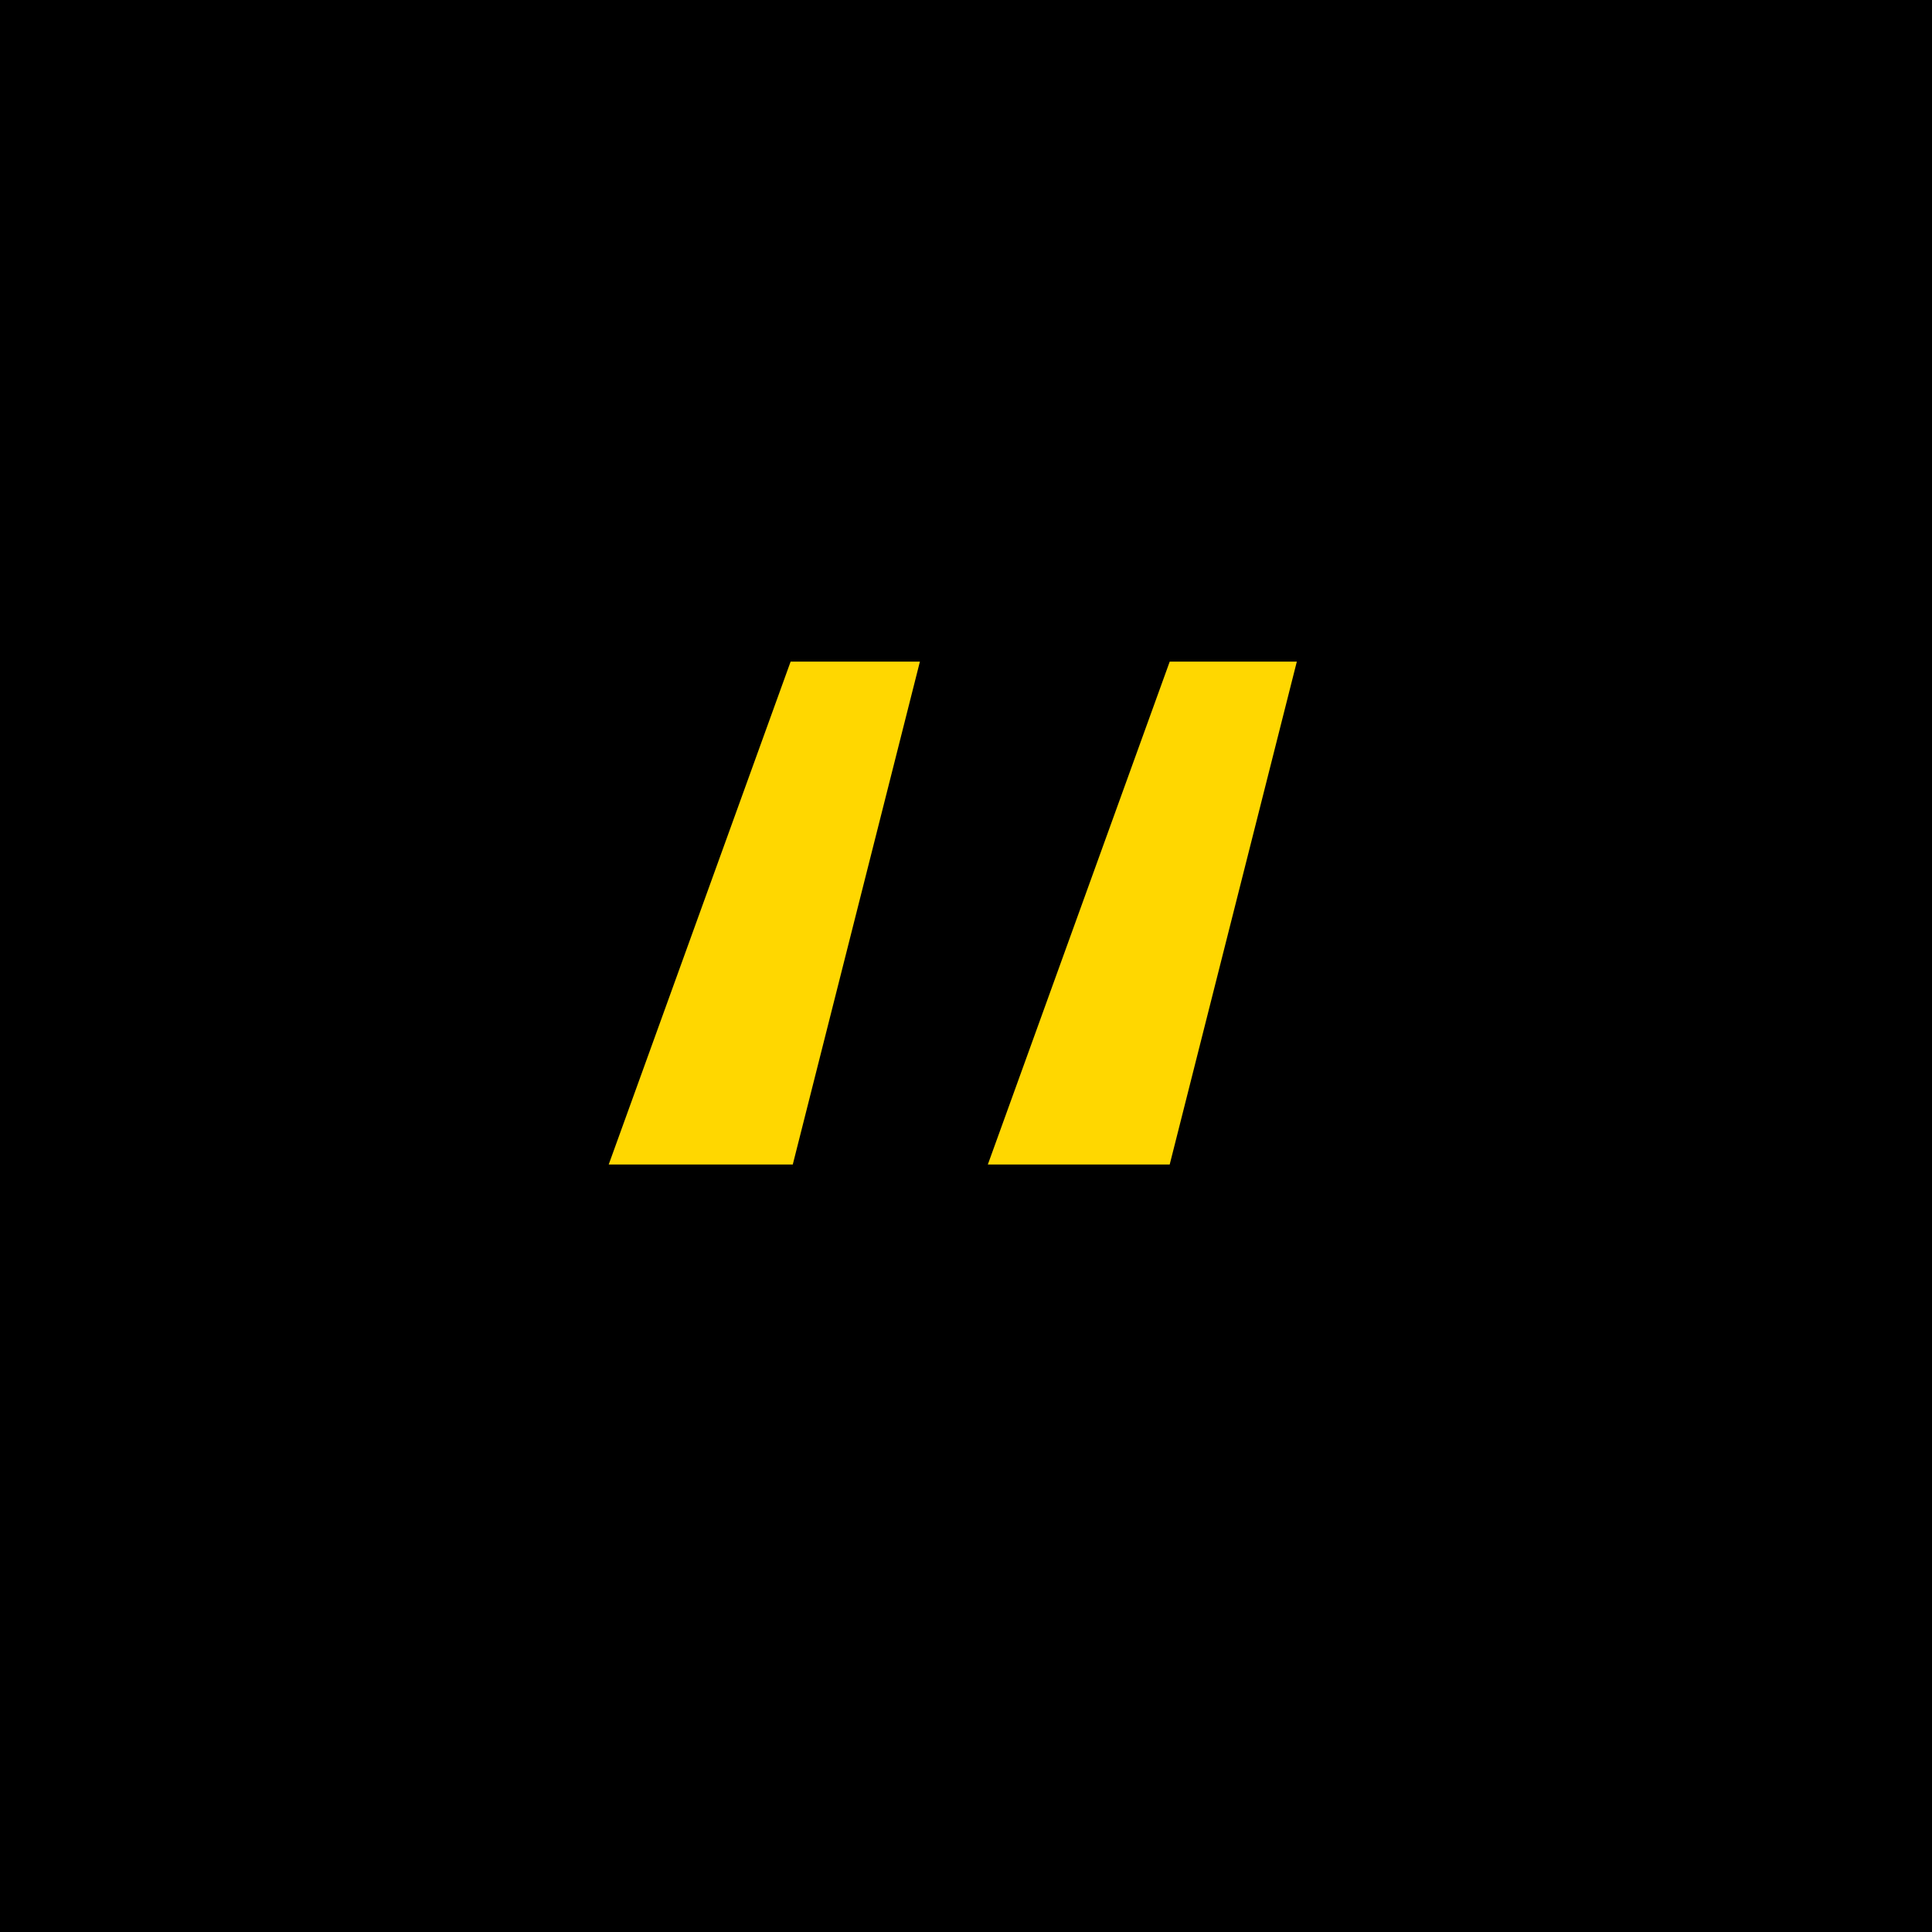 <svg width="73" height="73" viewBox="0 0 73 73" fill="none" xmlns="http://www.w3.org/2000/svg">
<rect width="73" height="73" fill="#000000"/>
<path d="M44.197 44L49 25H44.197L37.325 44H44.197ZM29.955 44L34.758 25H29.873L23 44H29.955Z" fill="#FFD700"/>
</svg>

